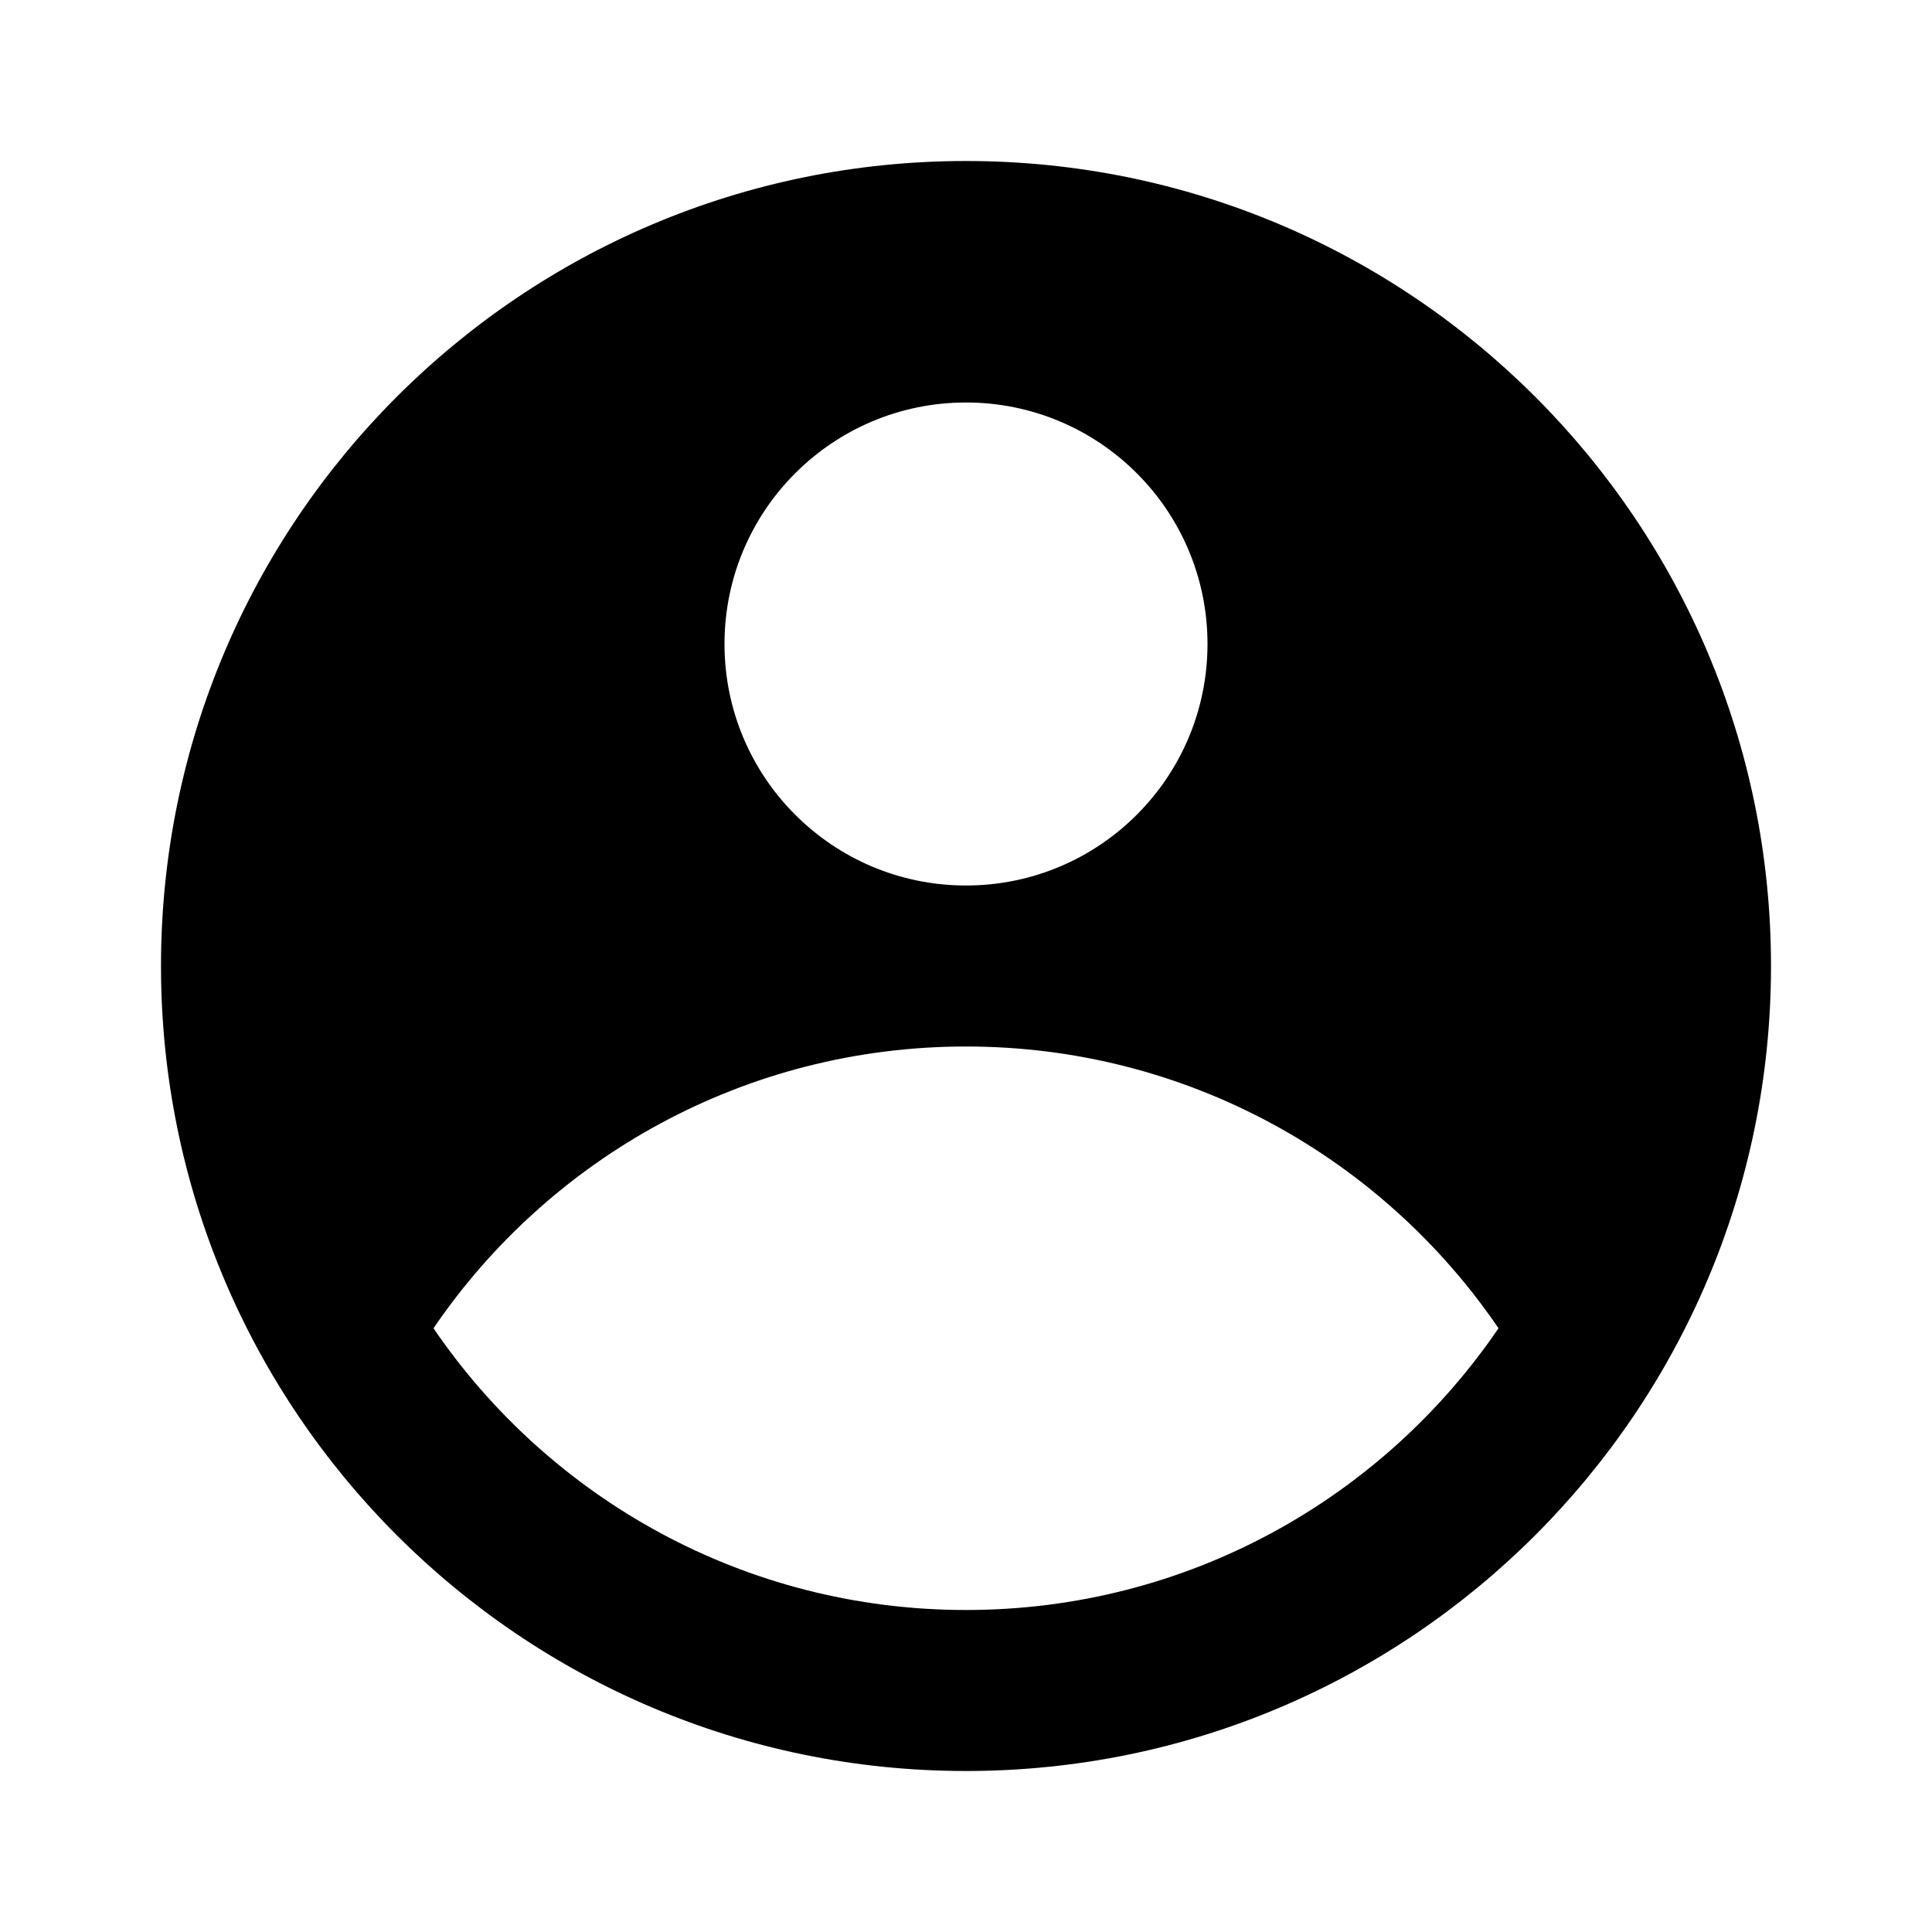 <svg fill-rule="evenodd" clip-rule="evenodd" height="1024" width="1024" xmlns="http://www.w3.org/2000/svg" viewBox="0 0 24 24"><path fill-rule="evenodd" clip-rule="evenodd" d="M22 12C22 17.523 17.523 22 12 22C6.477 22 2 17.523 2 12C2 6.477 6.477 2 12 2C17.523 2 22 6.477 22 12ZM12 11C10.343 11 9 9.657 9 8C9 6.343 10.343 5 12 5C13.657 5 15 6.343 15 8C15 9.657 13.657 11 12 11ZM18.615 16.5C17.175 18.613 14.75 20 12 20C9.25 20 6.825 18.613 5.385 16.5C6.825 14.387 9.25 13 12 13C14.75 13 17.175 14.387 18.615 16.5Z" fill="black"></path></svg>